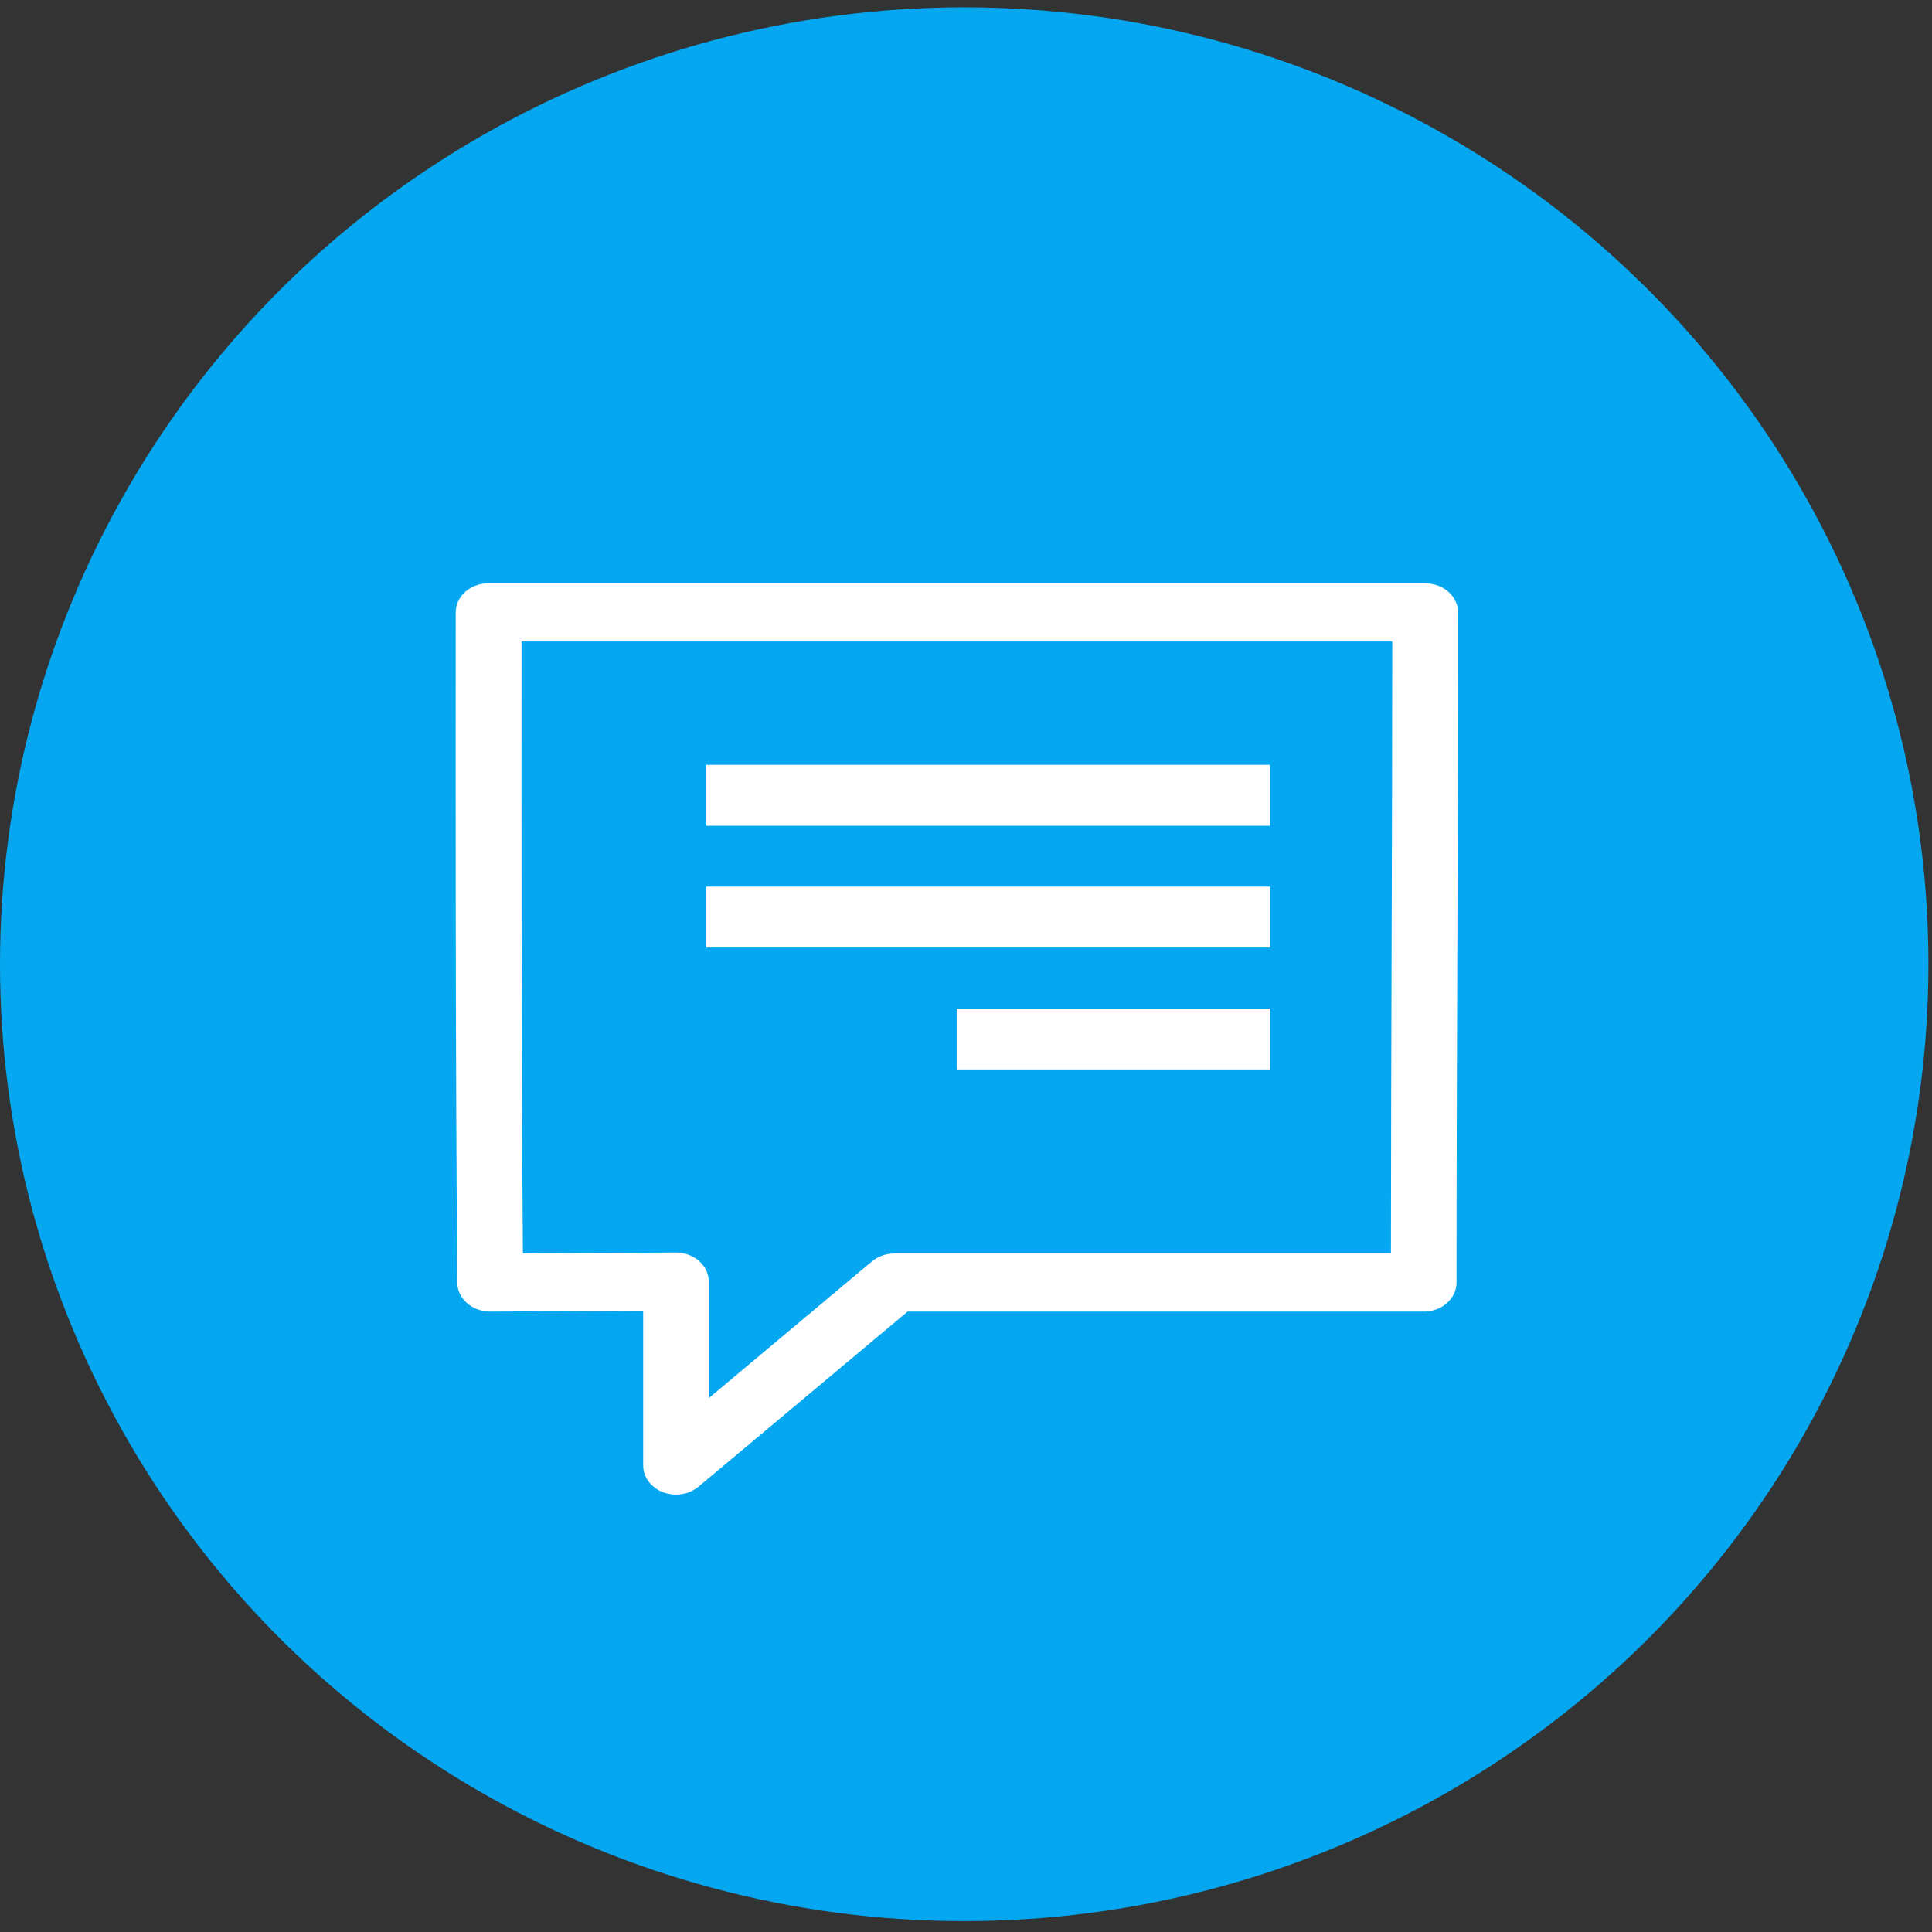 <svg width="106" height="106" viewBox="0 0 106 106" fill="none" xmlns="http://www.w3.org/2000/svg">
<rect x="0" y="0" width="106" height="106" fill="#333333" stroke="none"/>
<ellipse cx="52.902" cy="52.902" rx="52.5" ry="52.902" transform="rotate(-90 52.902 52.902)" fill="#04A7F0"/>
<path d="M26.809 32V32.007H78.194C78.432 32.006 78.667 32.047 78.886 32.127C79.106 32.208 79.305 32.326 79.473 32.474C79.641 32.623 79.774 32.8 79.864 32.994C79.955 33.188 80.001 33.397 80 33.607C80 45.575 79.913 58.412 79.913 70.367C79.913 70.778 79.734 71.172 79.414 71.469C79.094 71.766 78.657 71.942 78.194 71.961H78.114H49.796L38.322 81.569C38.066 81.781 37.746 81.923 37.401 81.976C37.055 82.03 36.7 81.993 36.377 81.87C36.055 81.747 35.781 81.544 35.587 81.285C35.394 81.026 35.29 80.723 35.288 80.413V71.915L26.903 71.961C26.666 71.962 26.431 71.922 26.212 71.843C25.992 71.764 25.793 71.647 25.625 71.5C25.456 71.352 25.322 71.177 25.231 70.984C25.139 70.791 25.091 70.583 25.09 70.374C24.989 57.717 24.997 44.817 25.003 33.6C25.002 33.39 25.048 33.182 25.139 32.988C25.229 32.793 25.362 32.617 25.53 32.468C25.698 32.319 25.897 32.201 26.116 32.121C26.336 32.041 26.571 32 26.809 32ZM28.615 35.194C28.61 45.569 28.605 57.205 28.689 68.767L37.074 68.721C37.312 68.72 37.548 68.76 37.768 68.841C37.988 68.92 38.189 69.038 38.357 69.187C38.526 69.336 38.659 69.513 38.75 69.707C38.841 69.902 38.887 70.111 38.886 70.322V76.71L47.836 69.211C48.171 68.93 48.615 68.773 49.078 68.773H76.314C76.321 57.776 76.382 46.18 76.388 35.194H28.615ZM38.752 41.961H69.681V45.305H38.752V41.961ZM38.752 48.643H69.681V51.987H38.752V48.643ZM52.501 55.331H69.681V58.675H52.501V55.331Z" fill="white"/>
</svg>
